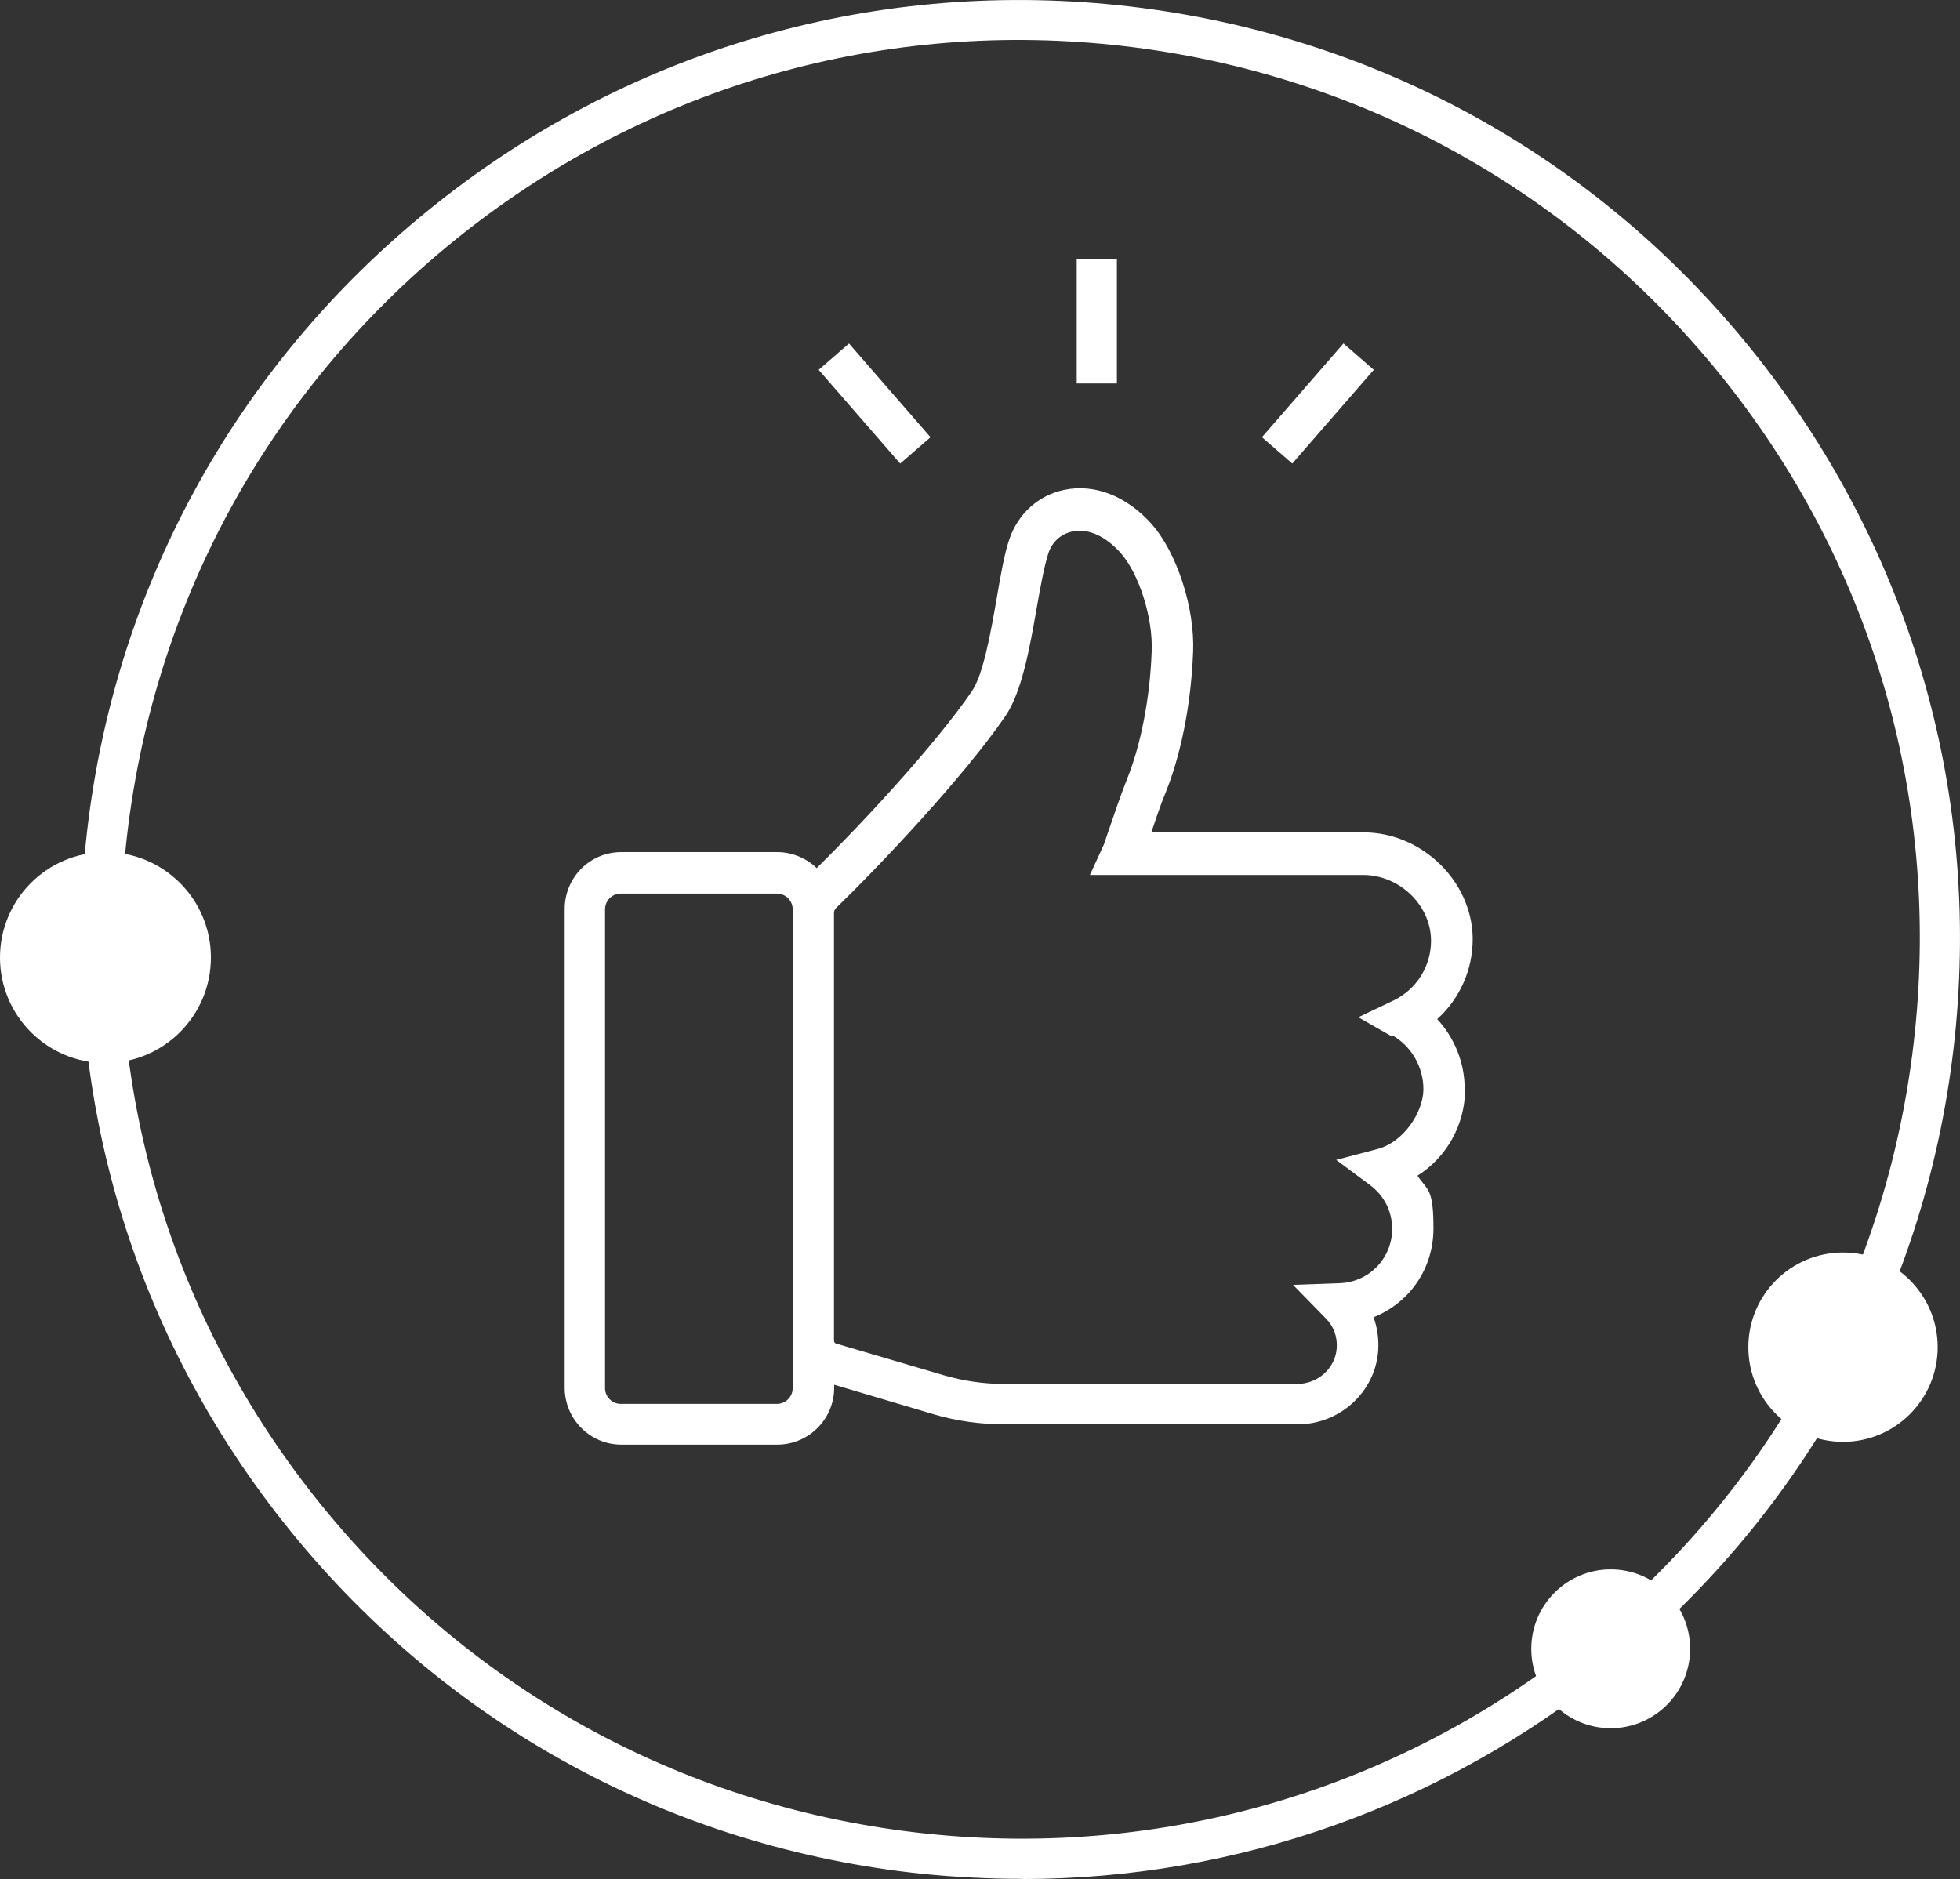 <?xml version="1.0" encoding="UTF-8"?>
<svg id="Layer_1" xmlns="http://www.w3.org/2000/svg" width="105.38" height="101.04" viewBox="0 0 105.38 101.04">
  <rect x="0" y="0" width="105.38" height="101.04" fill="#333333" stroke="none"/>
  <g id="Layer_1-2" data-name="Layer_1">
    <g>
      <path d="M54.95,101.03c-1.78,0-3.56-.09-5.35-.27-13.43-1.4-25.49-7.96-33.98-18.43h0c-8.5-10.48-12.4-23.65-11-37.06,1.4-13.43,7.96-25.49,18.43-33.98C33.53,2.78,46.71-1.12,60.12.28c13.41,1.4,25.49,7.94,33.98,18.43,8.5,10.49,12.4,23.65,11,37.06-1.4,13.41-7.96,25.49-18.43,33.98-9.09,7.36-20.18,11.29-31.72,11.29h0v-.02ZM17.3,80.96c8.14,10.03,19.69,16.29,32.53,17.64,12.83,1.35,25.45-2.39,35.48-10.53,10.03-8.14,16.29-19.69,17.64-32.53,1.35-12.85-2.39-25.45-10.53-35.48C84.28,10.04,72.72,3.77,59.89,2.42c-12.85-1.35-25.45,2.39-35.48,10.53C14.38,21.09,8.12,32.64,6.77,45.48c-1.35,12.85,2.39,25.45,10.53,35.48h0Z" fill="#fff"/>
      <circle cx="99.09" cy="72.44" r="5.09" fill="#fff"/>
      <circle cx="5.67" cy="51.49" r="5.67" fill="#fff"/>
      <circle cx="86.6" cy="88.66" r="4.27" fill="#fff"/>
      <g>
        <g id="Thumb_up_icon">
          <path d="M78.75,58.56c0-1.4-.54-2.75-1.48-3.76,1.22-1.1,1.93-2.68,1.91-4.37-.05-3.06-2.74-5.67-5.87-5.67h-11.41c.23-.68.5-1.49.77-2.14.49-1.21,1.33-3.8,1.48-7.58.09-2.38-.88-5.33-2.23-6.86-1.35-1.51-3.06-2.18-4.7-1.84-1.39.29-2.48,1.28-2.95,2.65-.27.79-.47,1.94-.68,3.17-.32,1.84-.72,4.1-1.33,5-2.02,2.95-5.99,7.2-8.35,9.52-.54-.52-1.3-.86-2.12-.86h-8.39c-1.69,0-3.04,1.37-3.04,3.06v25.74c0,1.69,1.37,3.06,3.04,3.06h8.39c1.69,0,3.06-1.37,3.06-3.06v-.16l5.29,1.57c1.26.38,2.57.56,3.91.56h15.71c2.29,0,4.19-1.75,4.34-3.98.04-.61-.05-1.22-.25-1.78,1.91-.76,3.22-2.59,3.22-4.77s-.31-2.02-.86-2.84c1.57-.99,2.56-2.74,2.56-4.66h0v.02ZM42.62,74.64c0,.47-.38.85-.85.85h-8.39c-.47,0-.85-.38-.85-.85v-25.74c0-.47.38-.85.85-.85h8.39c.47,0,.85.38.85.85v25.74h0ZM74.86,55.67c1.03.59,1.67,1.71,1.67,2.9s-1.03,2.84-2.48,3.22l-2.21.58,1.84,1.37c.74.56,1.17,1.4,1.17,2.34,0,1.58-1.24,2.86-2.81,2.92l-2.52.09,1.76,1.8c.43.43.63.99.59,1.6-.07,1.08-1.01,1.93-2.14,1.93h-15.71c-1.12,0-2.21-.16-3.28-.47l-5.81-1.71c-.05-.02-.09-.09-.09-.14v-23c0-.11.04-.2.11-.27,2.32-2.25,6.86-7.04,9.11-10.33.88-1.3,1.3-3.62,1.69-5.87.2-1.13.4-2.21.61-2.86.2-.63.68-1.06,1.3-1.19.85-.18,1.78.25,2.59,1.15.99,1.12,1.75,3.49,1.67,5.31-.09,2.5-.58,5-1.31,6.82-.34.85-.7,1.91-.97,2.7-.13.38-.27.81-.32.92l-.72,1.57h14.69c1.94,0,3.62,1.6,3.65,3.49.02,1.39-.77,2.66-2.02,3.26l-1.89.9,1.82,1.04h0l.02-.05Z" fill="#fff"/>
        </g>
        <g>
          <rect x="57.89" y="13.94" width="2.16" height="6.68" fill="#fff"/>
          <rect x="67.52" y="20.62" width="6.68" height="2.16" transform="translate(7.99 60.94) rotate(-49)" fill="#fff"/>
          <rect x="45.94" y="18.36" width="2.16" height="6.68" transform="translate(-2.7 36.17) rotate(-41)" fill="#fff"/>
        </g>
      </g>
    </g>
  </g>
</svg>